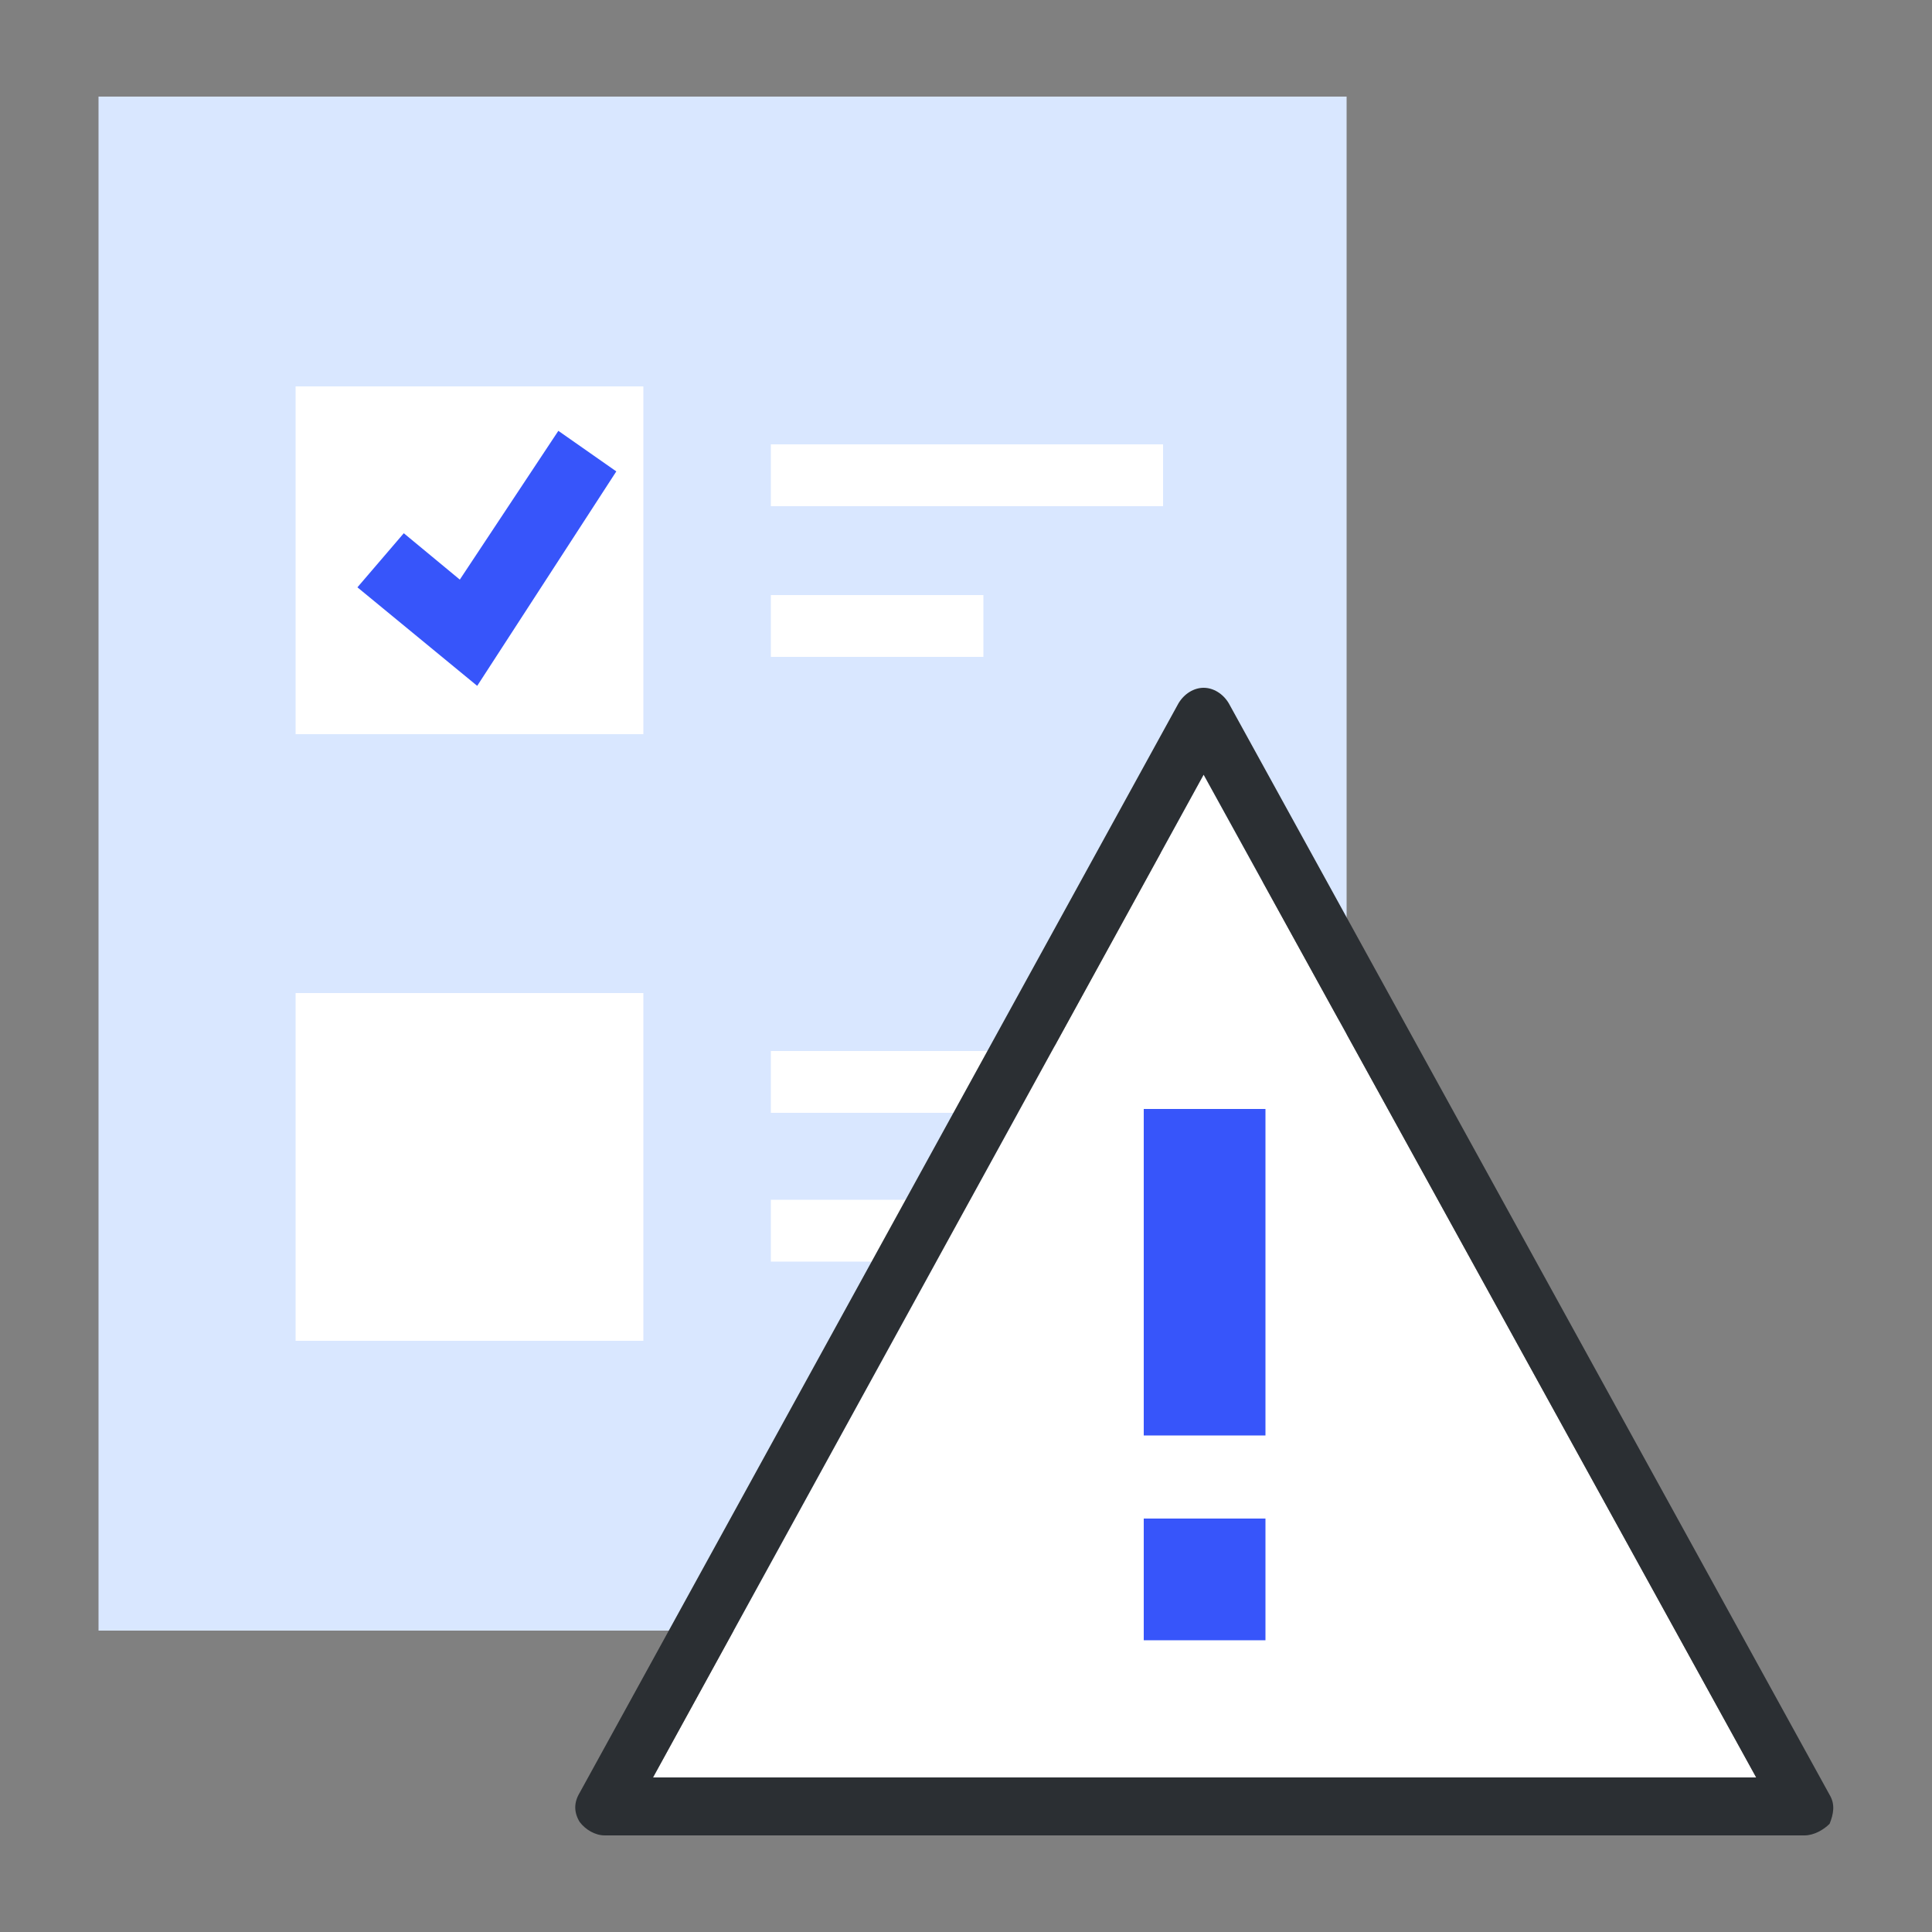 <?xml version="1.0" encoding="utf-8"?>
<!-- Generator: Adobe Illustrator 27.0.0, SVG Export Plug-In . SVG Version: 6.00 Build 0)  -->
<svg version="1.1" id="图层_1" xmlns="http://www.w3.org/2000/svg" xmlns:xlink="http://www.w3.org/1999/xlink" x="0px" y="0px"
	 viewBox="0 0 100 100" style="enable-background:new 0 0 100 100;" xml:space="preserve">
<rect x="0" y="0" width="100" height="100" fill="#808080" stroke="none"/>
<style type="text/css">
	.st0{fill:#D9E7FF;}
	.st1{fill:#FFFFFF;}
	.st2{fill:#3755FA;}
	.st3{fill:#2B2F33;}
</style>
<path class="st0" d="M5.1,5v79.4h59.3c-1.6-2.4-3.2-4.7-3.6-5.4c-1.2-2.1-4.7-18-6.2-24.8c-0.9-4.3,0.1-7.6,3-9.2
	c3.3-1.9,7.6-0.7,9.5,2.7c0,0,0,0.1,0.1,0.1l1.5,3.5l1,2.5V5H5.1z"/>
<rect x="39.9" y="23" class="st1" width="20.3" height="3.2"/>
<rect x="39.9" y="30.8" class="st1" width="11" height="3.2"/>
<rect x="15.3" y="20" class="st1" width="18" height="18"/>
<polygon class="st2" points="28.9,22.3 23.8,30 20.9,27.6 18.5,30.4 24.7,35.5 31.9,24.4 "/>
<rect x="39.9" y="62.1" class="st1" width="11" height="3.2"/>
<rect x="15.3" y="51.4" class="st1" width="18" height="18"/>
<path class="st1" d="M54.7,54.4H39.9v3.2h15.5C55.1,56.4,54.9,55.3,54.7,54.4L54.7,54.4z"/>
<polygon class="st1" points="33.8,92 90.9,92 62.3,40.1 "/>
<rect x="59.2" y="57.4" class="st2" width="6.3" height="16.9"/>
<rect x="59.2" y="78.6" class="st2" width="6.3" height="6.3"/>
<path class="st3" d="M93.4,95H31.3c-0.5,0-1-0.3-1.3-0.7c-0.3-0.5-0.3-1,0-1.5L61,36.4c0.3-0.5,0.8-0.8,1.3-0.8c0.5,0,1,0.3,1.3,0.8
	l31.1,56.5c0.3,0.5,0.2,1,0,1.5C94.4,94.7,93.9,95,93.4,95z M33.8,92h57.1L62.3,40.1L33.8,92z"/>
</svg>
